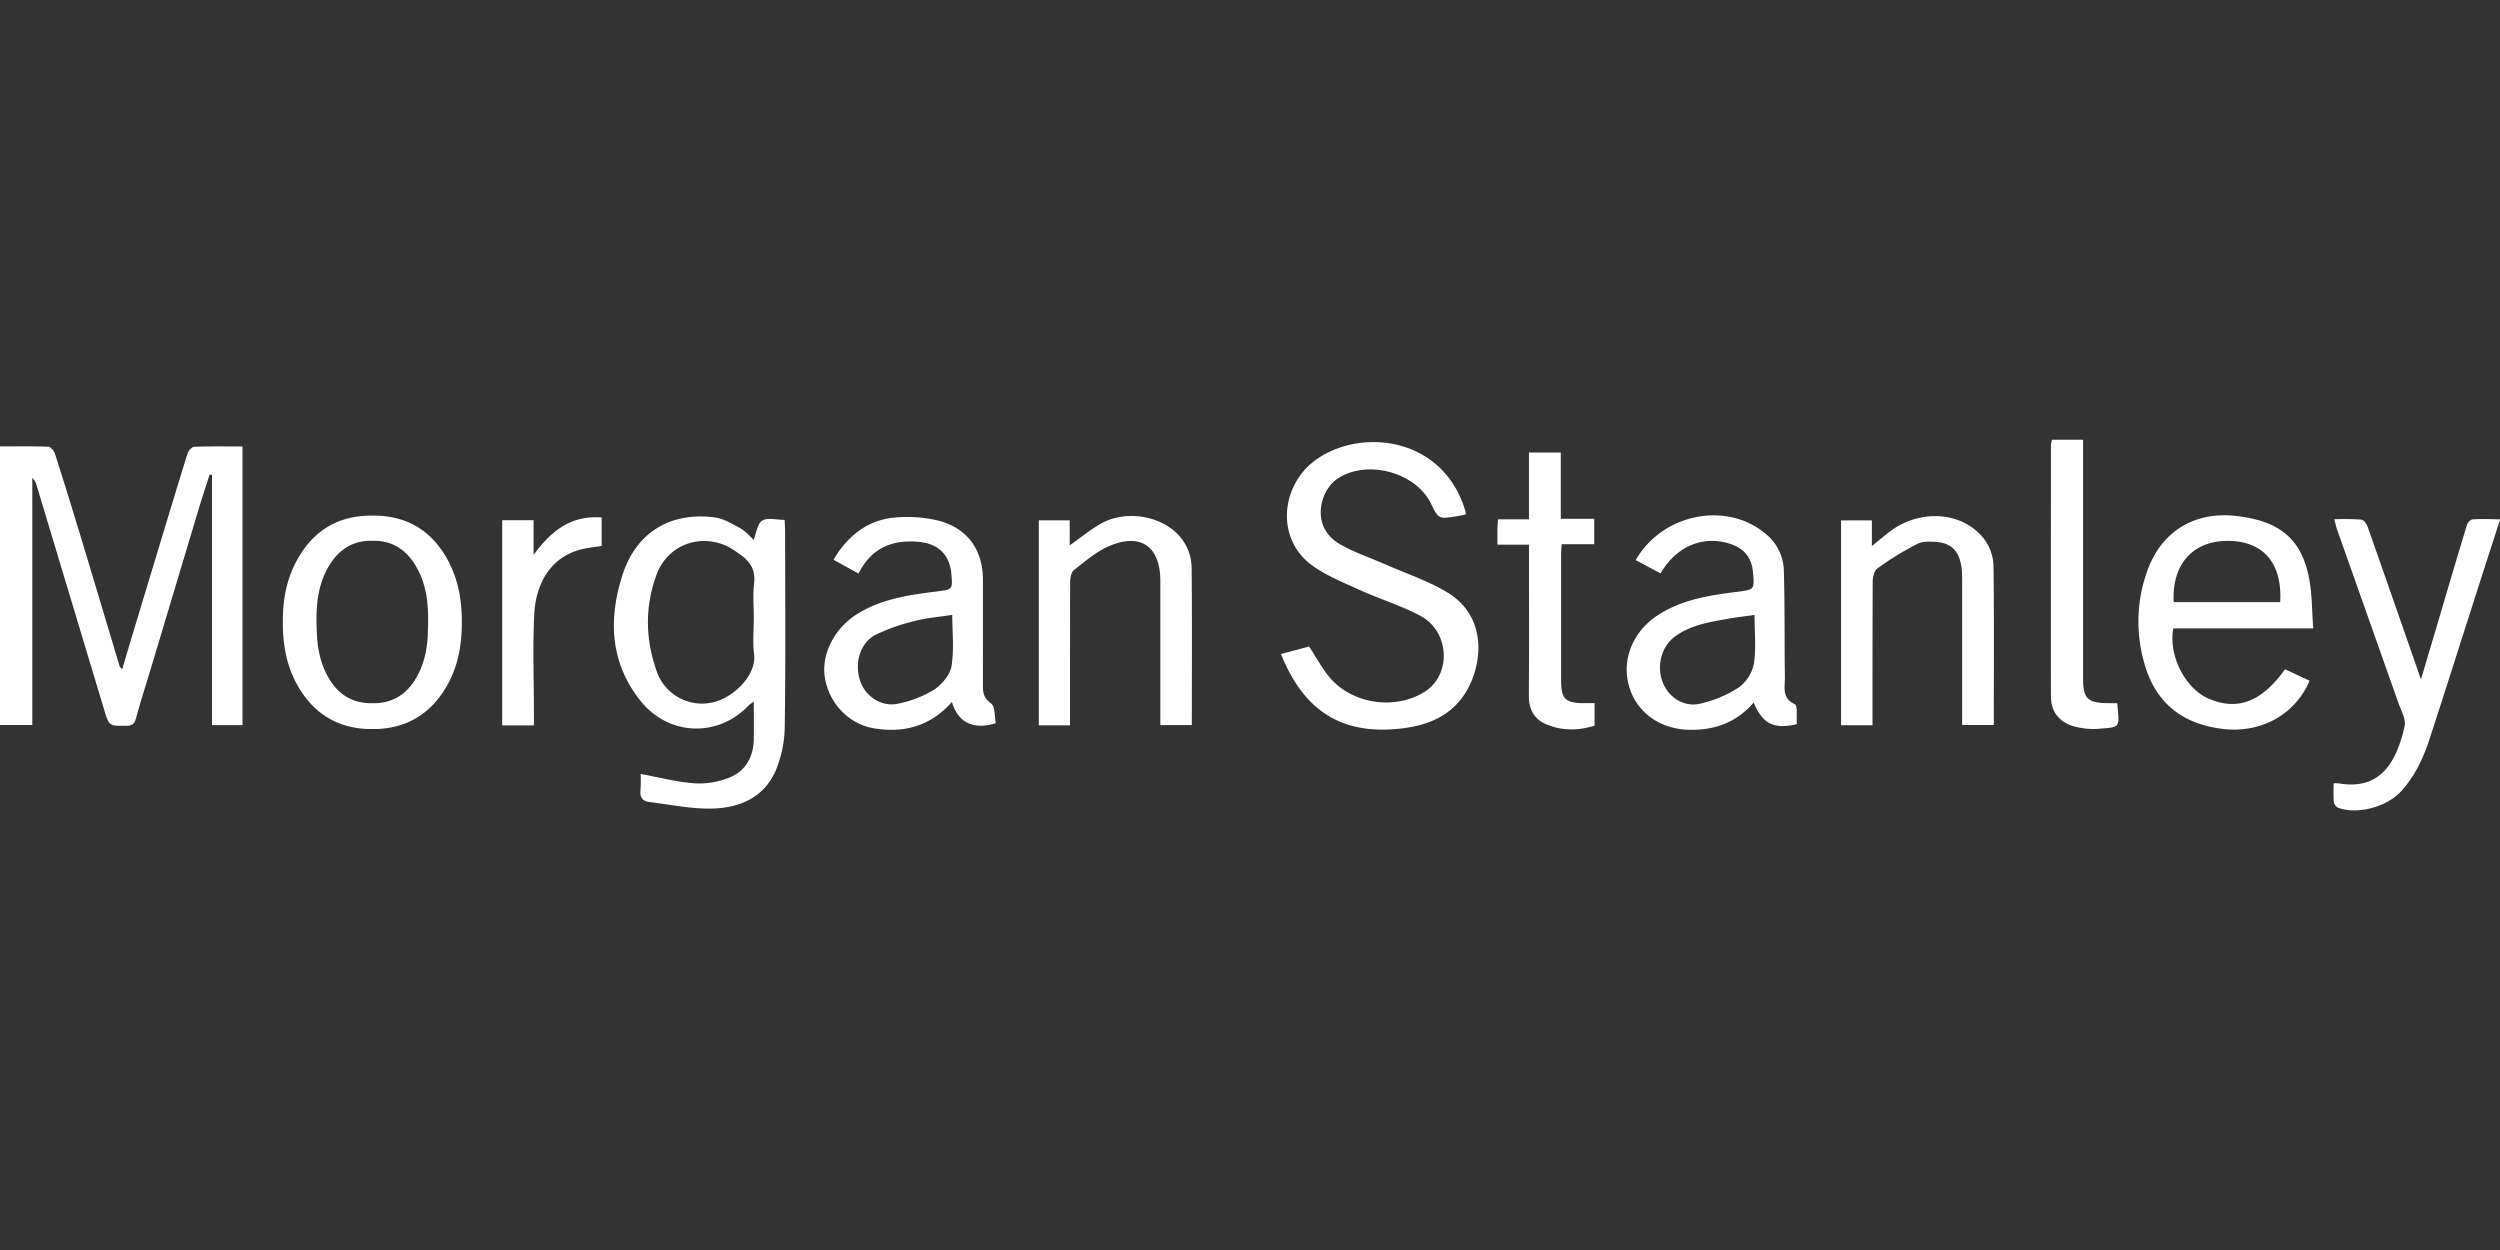 <svg id="Livello_1" data-name="Livello 1" xmlns="http://www.w3.org/2000/svg" viewBox="0 0 1000 500"><rect x="0" y="0" width="1000" height="500" fill="#333333" stroke="none"/><defs><style>.cls-1{fill:#fff;}</style></defs><title>zzz</title><g id="morgan_stanley" data-name="morgan stanley"><path class="cls-1" d="M77.71,178.72c-1,0-2.36,1.6-2.71,2.72-4.8,15.45-9.46,30.94-14.14,46.42-4,13.18-8,26.37-12,39.87-.51-.62-.88-.87-1-1.21-5.13-17.06-10.21-34.13-15.37-51.19C29.06,204.05,25.6,192.78,22,181.55c-.37-1.16-1.7-2.81-2.64-2.85-6.42-.25-12.84-.13-19.37-.13V290H12.92V191.17a6,6,0,0,1,1.72,2.94q13.56,45.07,27.13,90.15c1.88,6.21,2,6.09,8.63,6.07,2.27,0,3.35-.59,4-3,1.76-6.62,3.91-13.13,5.87-19.69q9.45-31.52,18.89-63c1.49-5,3.13-9.91,4.7-14.86l.94.22V290.06H97V178.6C90.33,178.6,84,178.48,77.71,178.72Zm236.15,29.22c-3.39,0-6.92-1-8.95.3s-2.32,4.91-3.45,7.66c-1.77-1.58-3.3-3.49-5.28-4.57-3.3-1.79-6.79-3.92-10.39-4.38-17.61-2.22-31.22,5.93-36.72,22.82-5.74,17.64-5.13,35,6.94,50.33,11.25,14.32,31.15,15.13,43.51,2a14.84,14.84,0,0,1,2-1.44c0,5.29.06,10.09,0,14.89-.1,7.09-3.17,12.79-9.68,15.45a32.27,32.27,0,0,1-13.92,2.33c-7.16-.51-14.23-2.39-21.67-3.75a50.79,50.79,0,0,1-.05,6.25c-.33,3,.72,4.7,3.74,5,8.14,1,16.29,2.71,24.42,2.61,11.1-.14,21.08-4.22,25.87-15.08a47,47,0,0,0,3.67-17.86c.38-26.1.16-52.2.15-78.3C314,210.82,313.92,209.38,313.86,207.94Zm-12.34,39.34c0,4.8-.5,9.67.11,14.39,1.12,8.66-8.8,17.86-17.05,19.39a19.16,19.16,0,0,1-21.77-12.19c-4.68-13-4.95-26.07-.19-39,4.41-12,17.73-16.89,29.11-10.94a42.87,42.87,0,0,1,4.11,2.71c4.12,2.81,6.46,6.26,5.8,11.68C301.08,237.89,301.52,242.61,301.52,247.28ZM579,237c-7.65-4.65-16.39-7.51-24.64-11.16-6.26-2.76-12.88-4.91-18.71-8.37-11.44-6.78-7.67-20.84-1.23-25.57,11.45-8.41,31.65-3.32,37.9,9.43,3.09,6.3,3.1,6.31,10.3,5.17,1.21-.19,2.4-.45,3.56-.67a2.93,2.93,0,0,0,.11-.93c-8.61-30.09-41.3-33.81-59.38-21.38-14.83,10.2-16.95,32.42-1.48,43.06,5.8,4,12.52,6.72,19,9.64,7.86,3.55,16.23,6.08,23.79,10.15,11.72,6.32,12.41,23.51,1.7,30.3-11.85,7.52-29.13,5-38.17-5.82-3-3.63-5.27-7.91-8.1-12.24l-11.27,3c9.22,22.95,24.54,32.59,48.34,29.76,10.76-1.28,20.25-5.2,26-15.15C593,265.44,595,246.74,579,237Zm346.3,14.35c-.56-7.18-.43-13.85-1.7-20.23-3.1-15.54-11.55-22.53-28.53-24.67-16.81-2.11-30.18,5.71-36,21.48a59.71,59.71,0,0,0-1.9,35.24c3.95,16.65,14.32,26,31.18,28.31,15.56,2.14,29.54-5.31,35.5-19.19l-9.83-4.58c-9.32,13-18.92,16.7-30.39,11.82-9.53-4-16.35-17.3-14.3-28.18Zm-34.42-35c14.33-.05,22.09,8.76,21.2,24.51H869.48C868.67,225.91,877,216.41,890.83,216.37ZM717.91,281.68c-5.32-2.5-3.89-6.82-3.95-10.67-.22-14.28,0-28.57-.42-42.84a19.5,19.5,0,0,0-7.62-14.92c-15.69-12.86-41.08-7.67-51.64,10.78l9.94,5.33c6.34-11,17.33-15.44,28.22-11.69,5.38,1.85,8.28,5.61,8.76,11.25.6,7,.58,6.93-6.37,7.81-11.2,1.42-22.3,3.09-32,9.55s-14.27,17.65-11.22,28.21,12.49,17.27,24.28,17.44c10.12.15,18.83-3,25.57-10.94,3.6,8.58,8,10.84,17.28,8.67C718.49,287,719.16,282.27,717.91,281.68Zm-16.37-16.06a15.6,15.6,0,0,1-6.22,9.49A47.51,47.51,0,0,1,680,281.47c-6.41,1.5-12.52-2.5-14.85-8.39-2.64-6.68-.65-14.43,4.86-18.48,6.42-4.72,14.09-5.82,21.64-7.17,3.22-.58,6.47-.93,10.17-1.45C701.82,252.8,702.53,259.35,701.54,265.62ZM396.45,281.4c-2.73-2-3.3-4-3.29-6.86,0-14.29.07-28.58,0-42.88-.07-11.59-6.05-20.14-17.23-23.26a53.15,53.15,0,0,0-16.22-1.51c-11.79.48-20.19,6.76-26.33,17l10.05,5.54c5-10.12,13.29-13.64,23.85-12.71,8.14.72,12.61,5.18,13.28,13,.51,6,.41,6.07-5.62,6.83-11.05,1.39-22,2.89-31.84,8.91-9.33,5.73-14.81,16.37-13.08,26,1.78,9.94,9.51,18.22,19.57,19.87,11.95,2,22.64-.86,31.19-10.56,2.36,8.24,8.6,11.31,17.55,8.5C397.77,286.69,398.14,282.65,396.45,281.4Zm-15.86-14.88c-.6,3.51-3.94,7.39-7.11,9.44a43.73,43.73,0,0,1-14.4,5.53c-6.43,1.38-12.81-2.88-14.94-8.92-2.52-7.13-.17-15.45,6.17-18.69a78,78,0,0,1,15.79-5.53c4.73-1.23,9.69-1.6,14.81-2.39C380.91,252.9,381.71,259.87,380.59,266.52Zm410.83-53.37c-8.88-8.62-24.06-9-35.22-.73-2.35,1.75-4.56,3.67-7.45,6V208.17H736.42V290.1H749v-4.9c0-17.45,0-34.9.08-52.35,0-1.87.57-4.53,1.85-5.44a118.09,118.09,0,0,1,16-9.85c2.37-1.18,5.68-1,8.47-.69,6.49.79,9.43,5.32,9.46,14.13,0,18,0,36,0,54v5h12.66c0-21.41.15-42.55-.12-63.68A18.62,18.62,0,0,0,791.42,213.15ZM989,207.76c-.81.06-2,1.31-2.23,2.23-4,13.11-7.85,26.25-11.74,39.39-2.13,7.18-4.26,14.36-6.64,22.4-7.31-21-14.26-41-21.31-61-.42-1.18-1.59-2.84-2.55-2.94a107.09,107.09,0,0,0-10.82-.14c.47,1.76.72,3,1.12,4.11q12.27,34.68,24.53,69.35c1.08,3.08,3.12,6.57,2.48,9.37-3.06,13.4-9.09,25.82-26.32,22.81a15.15,15.15,0,0,0-2.08,0c0,2.59-.14,5.05.09,7.48a3.22,3.22,0,0,0,1.7,2.27c7.56,2.85,19.41-.27,25.1-6.46,5.51-6,8.92-13.16,11.4-20.76,5.89-18,11.57-36,17.34-54,3.58-11.2,7.18-22.38,11-34.13C996,207.66,992.48,207.52,989,207.76Zm-518.87,5c-7.54-6.82-20.49-8.5-29.63-3.37-4.31,2.41-8.18,5.63-12.62,8.75v-10H415.53v82H428v-4.67c0-17.59,0-35.18.07-52.77,0-1.6.44-3.85,1.53-4.7,4.4-3.43,8.78-7.24,13.81-9.45,12.79-5.61,20.71-.06,20.73,13.85q0,26.58,0,53.18v4.44h12.59c0-21.1.14-41.84-.08-62.59A19.52,19.52,0,0,0,470.1,212.74Zm163.41,68.52c-7.55-.12-9.1-1.73-9.09-9.28q0-24.93,0-49.84c0-1.32.11-2.65.2-4.47H637.7V207.53H624.31V181H611.58v26.73H599.17c-.08,1.55-.18,2.75-.2,4,0,1.88,0,3.77,0,6.15h12.62v5.33c0,18.4.08,36.79-.05,55.19,0,5.47,2.2,9.34,7.11,11.38,6.31,2.63,12.78,2.5,19.18.48v-9C636.23,281.26,634.87,281.28,633.51,281.26Zm209.89,0c-8.47-.08-10.2-1.79-10.2-10.07V175.9H820.79a11.8,11.8,0,0,0-.41,2.11c0,33.53-.07,67.06,0,100.59,0,6.65,4,11,10.63,12.28a28.32,28.32,0,0,0,7.76.7c9.47-.88,9.12.13,8.12-10.31C845.57,281.27,844.48,281.28,843.4,281.26Zm-630-59.2v-14H200.88v82.07h12.68V285.3c0-13.19-.51-26.4.14-39.56.64-12.76,6.91-23.24,19.23-26.09,2.5-.58,5.09-.85,7.73-1.27V207C228.09,206,220.16,212.75,213.37,222.06Zm-33.63,3.23c-5.87-11.55-15-18.31-28.11-19-.92-.05-1.83-.08-2.72-.08s-1.81,0-2.72.08c-13.12.73-22.24,7.49-28.11,19-3.7,7.28-5,15-5,22.89-.09,8.95,1.24,17.4,5.47,25.22,6.18,11.43,15.73,17.78,28.76,18.19.53,0,1,0,1.57,0s1,0,1.56,0c13-.41,22.58-6.76,28.77-18.19,4.22-7.82,5.55-16.27,5.46-25.22C184.71,240.32,183.43,232.57,179.74,225.29Zm-8.65,28.33c-.33,6.5-1.62,12.73-5.19,18.36-4,6.37-9.71,9.44-17,9.28-7.29.16-13-2.91-17-9.28-3.57-5.63-4.87-11.86-5.2-18.36-.5-10-.19-19.78,5.6-28.5,4-6,9.56-9,16.59-8.82,7-.22,12.61,2.82,16.59,8.82C171.28,233.84,171.59,243.67,171.09,253.62Z"/></g></svg>